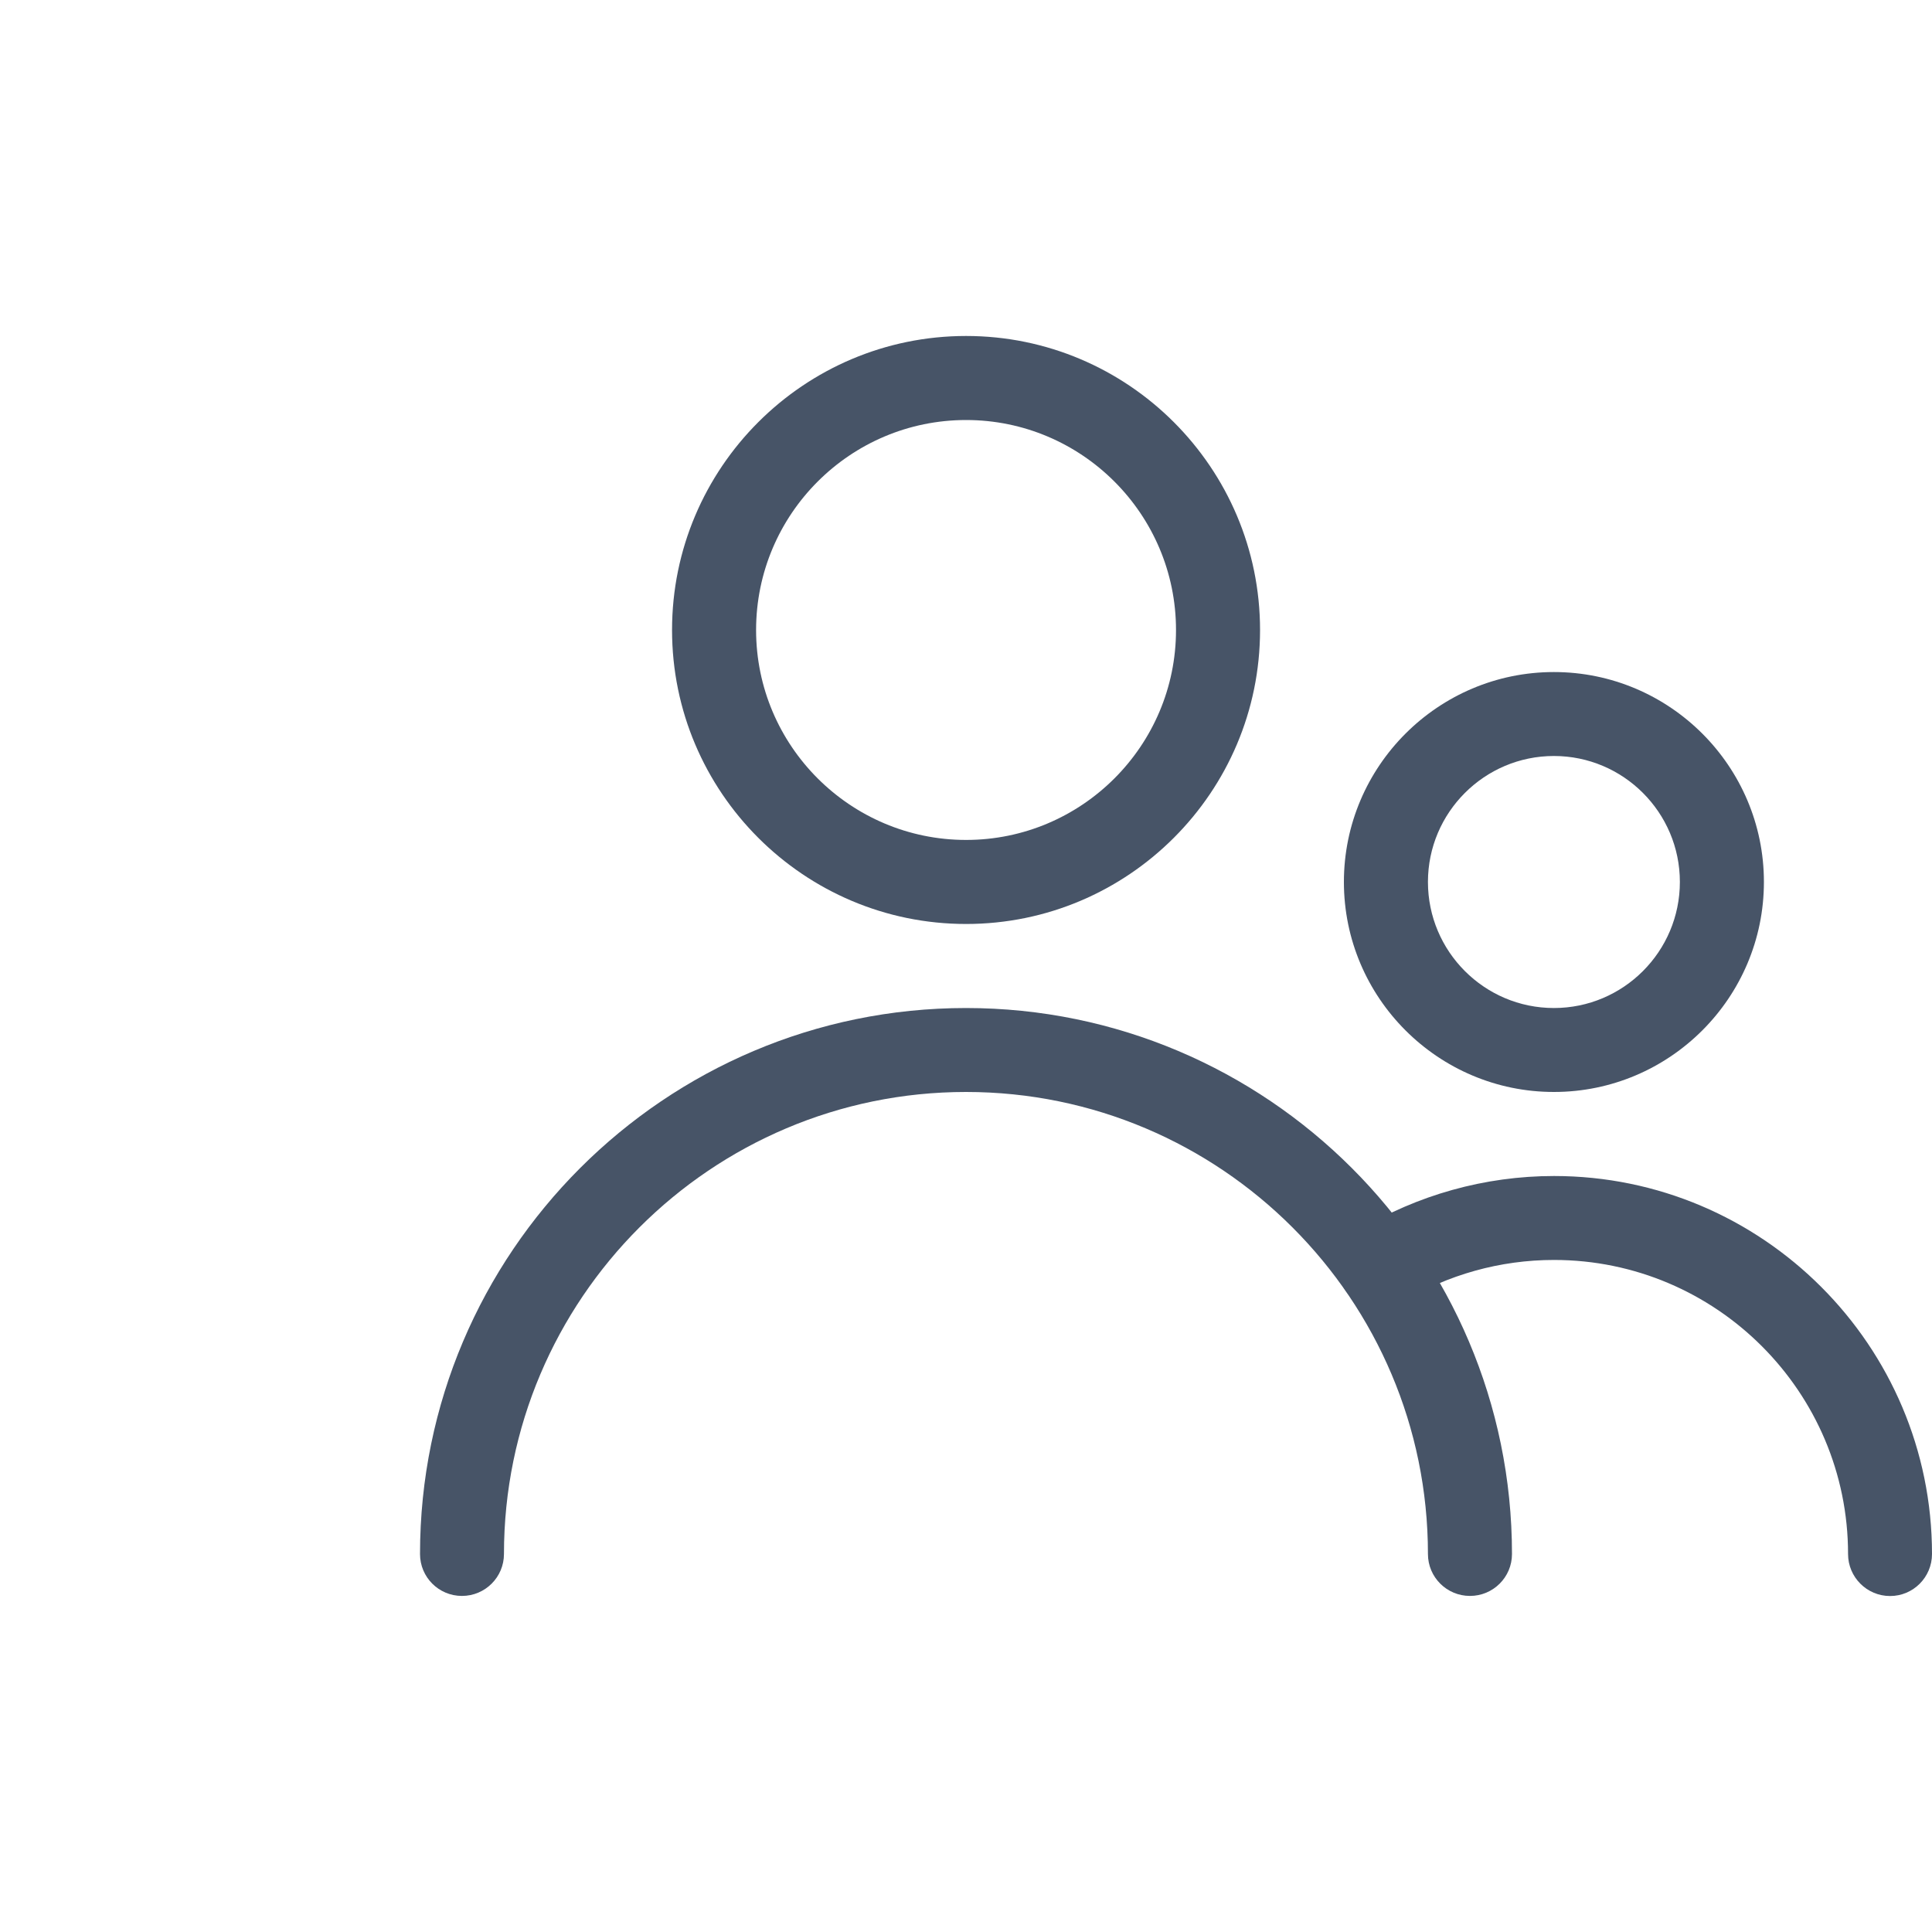 <svg width="20" height="20" viewBox="0 0 20 20" fill="none" xmlns="http://www.w3.org/2000/svg">
<g clip-path="url(#clip0_1117_34411)">
<path d="M10.001 3.478C8.322 3.478 6.957 4.843 6.957 6.522C6.957 8.2 8.322 9.565 10.001 9.565C11.679 9.565 13.044 8.2 13.044 6.522C13.044 4.843 11.679 3.478 10.001 3.478ZM10.001 8.695C8.802 8.695 7.827 7.72 7.827 6.522C7.827 5.323 8.802 4.348 10.001 4.348C11.199 4.348 12.174 5.323 12.174 6.522C12.174 7.72 11.199 8.695 10.001 8.695Z" fill="#475467"/>
<path d="M16.086 6.957C14.888 6.957 13.912 7.932 13.912 9.13C13.912 10.329 14.888 11.304 16.086 11.304C17.284 11.304 18.26 10.329 18.26 9.13C18.26 7.932 17.284 6.957 16.086 6.957ZM16.086 10.435C15.367 10.435 14.782 9.85 14.782 9.13C14.782 8.411 15.367 7.826 16.086 7.826C16.805 7.826 17.39 8.411 17.39 9.13C17.39 9.85 16.805 10.435 16.086 10.435Z" fill="#475467"/>
<path d="M10 10.435C6.883 10.435 4.348 12.97 4.348 16.087C4.348 16.327 4.542 16.521 4.782 16.521C5.022 16.521 5.217 16.327 5.217 16.087C5.217 13.449 7.362 11.304 10 11.304C12.637 11.304 14.782 13.449 14.782 16.087C14.782 16.327 14.977 16.521 15.217 16.521C15.457 16.521 15.652 16.327 15.652 16.087C15.652 12.97 13.116 10.435 10 10.435Z" fill="#475467"/>
<path d="M16.087 12.174C15.372 12.174 14.671 12.37 14.06 12.739C13.856 12.864 13.79 13.131 13.914 13.336C14.04 13.542 14.307 13.607 14.512 13.482C14.986 13.195 15.53 13.043 16.087 13.043C17.766 13.043 19.131 14.409 19.131 16.087C19.131 16.327 19.326 16.522 19.566 16.522C19.806 16.522 20 16.327 20 16.087C20 13.93 18.245 12.174 16.087 12.174Z" fill="#475467"/>
</g>
<defs>
<clipPath id="clip0_1117_34411">
<rect width="20" height="20" fill="white"/>
</clipPath>
</defs>
</svg>

